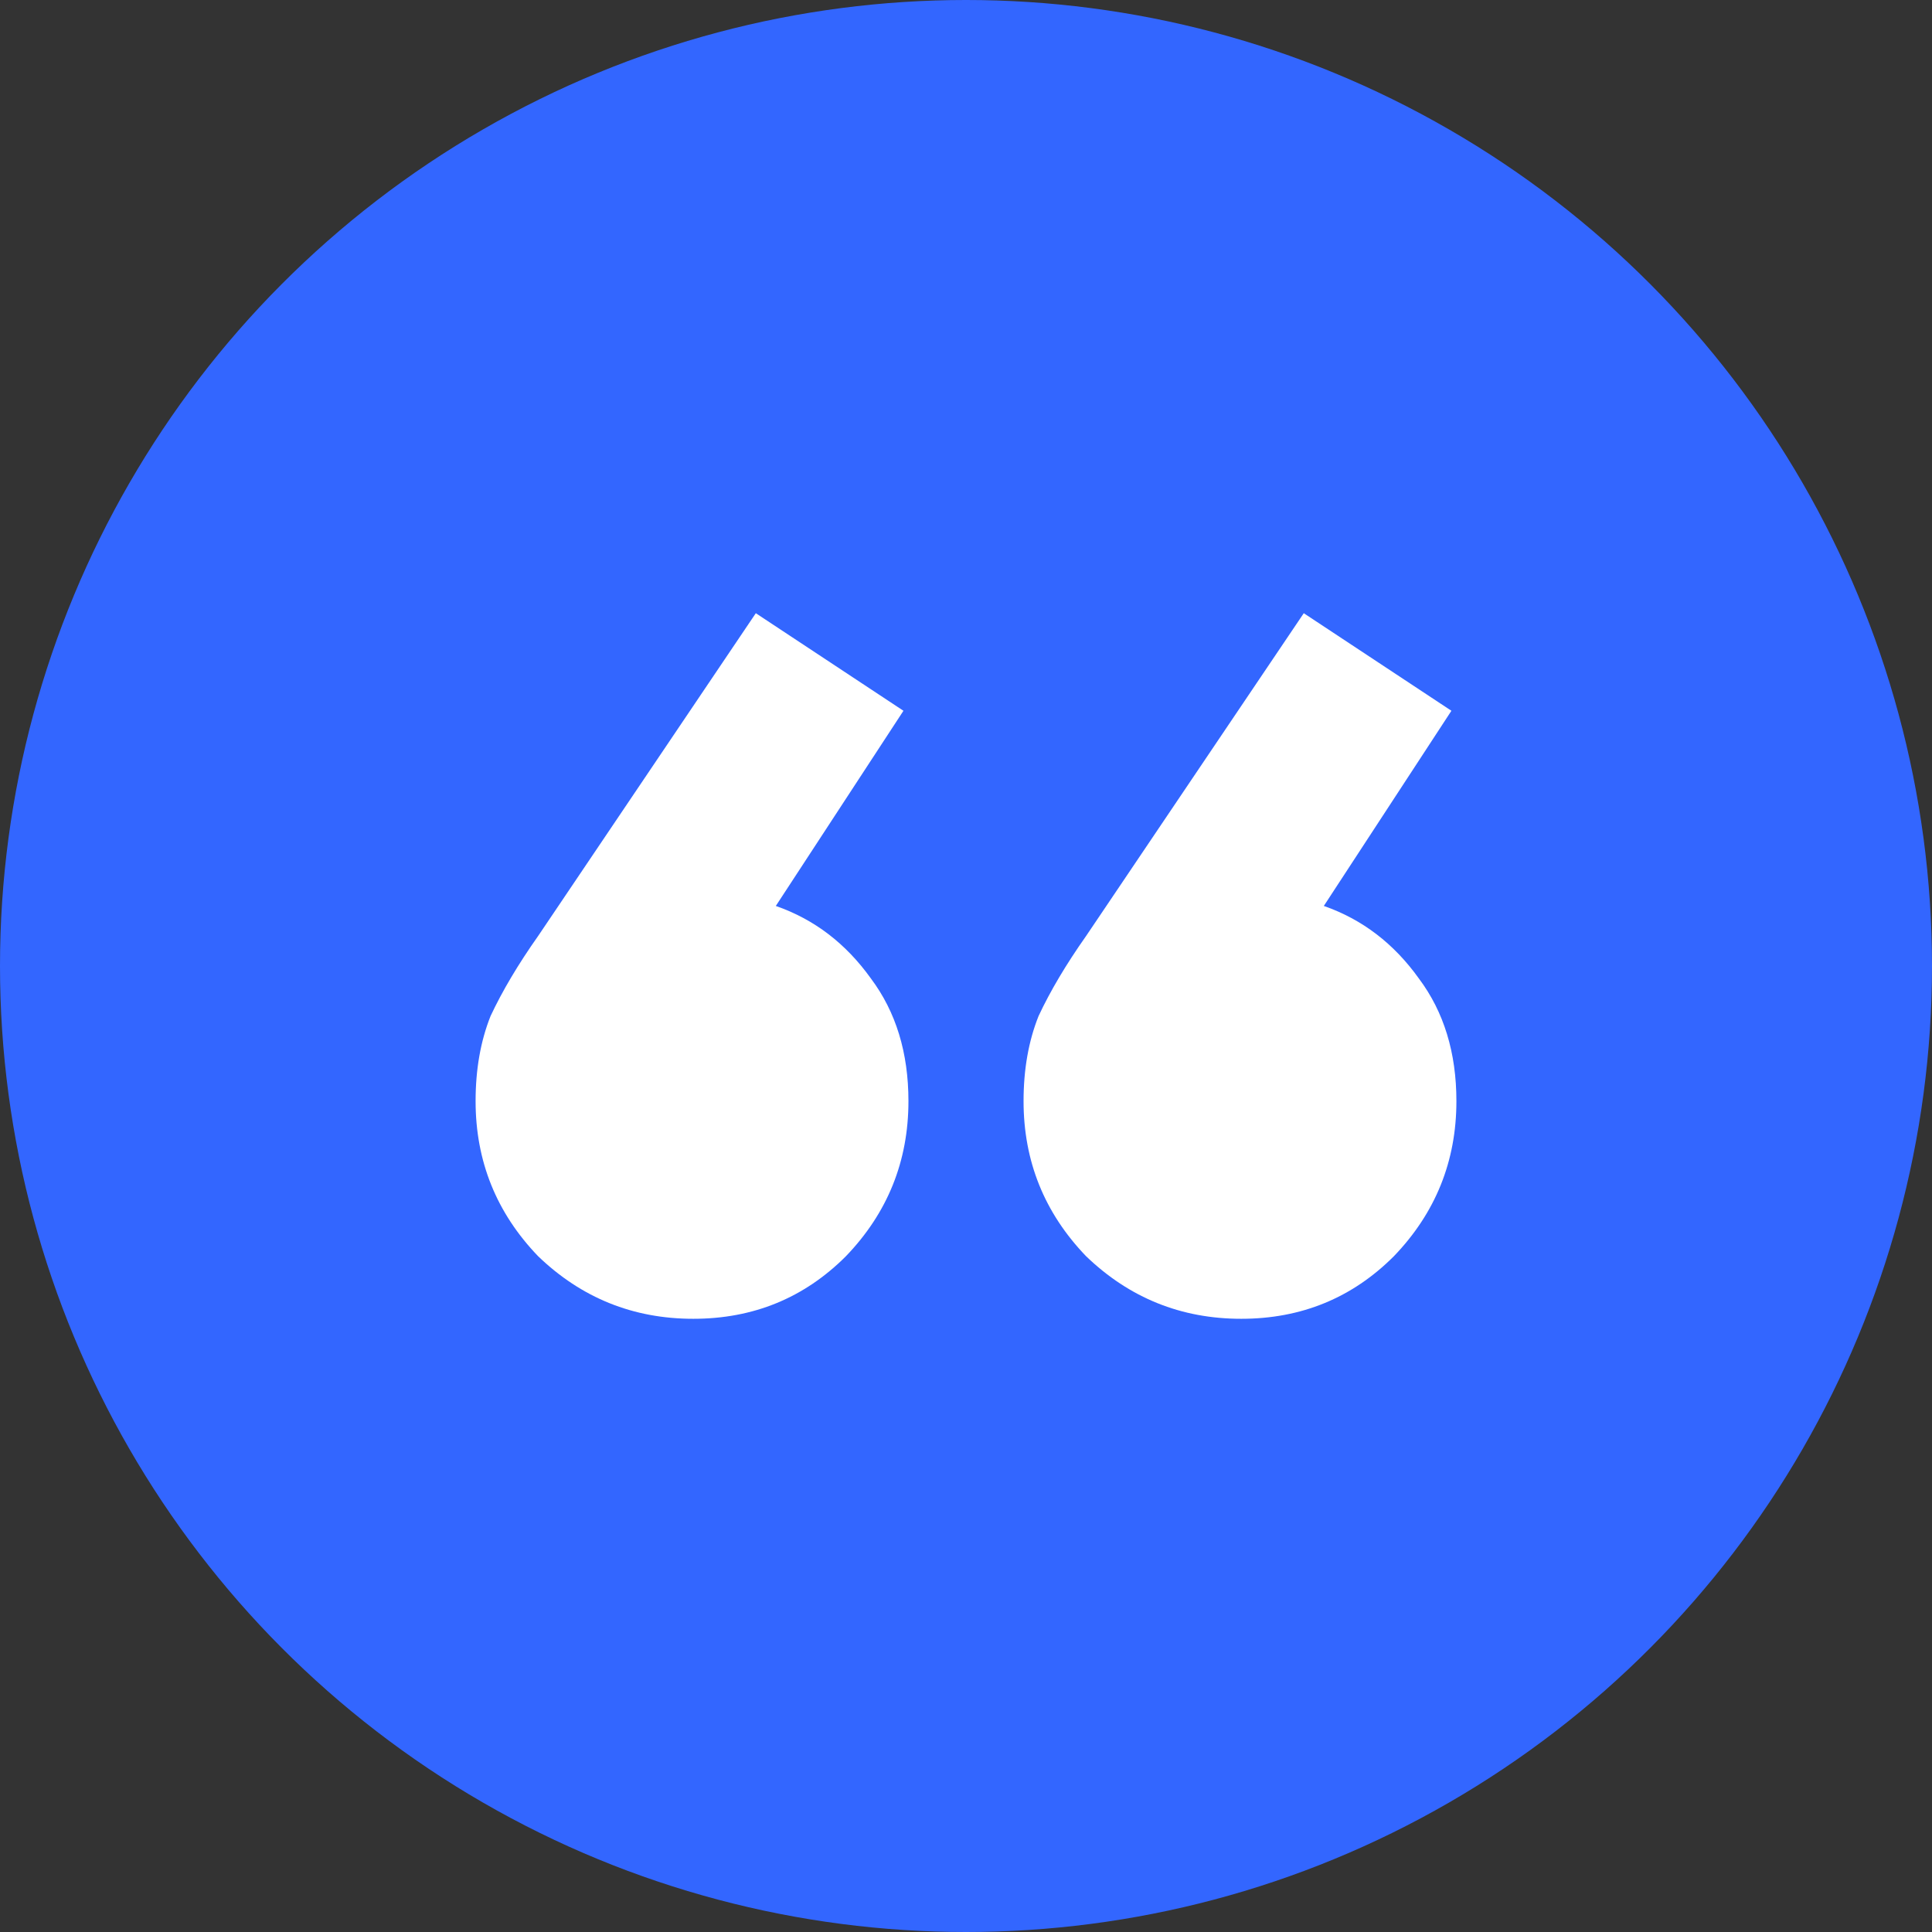 <?xml version="1.0" encoding="UTF-8"?> <svg xmlns="http://www.w3.org/2000/svg" width="48" height="48" viewBox="0 0 48 48" fill="none"><rect x="0" y="0" width="48" height="48" fill="#333333" stroke="none"/><circle cx="24" cy="24" r="24" fill="#3366FF"></circle><path d="M22.446 17.659L19.275 22.508C20.229 22.84 21.016 23.441 21.638 24.311C22.259 25.14 22.57 26.155 22.57 27.357C22.57 28.849 22.052 30.134 21.016 31.211C19.98 32.247 18.716 32.765 17.224 32.765C15.732 32.765 14.447 32.247 13.37 31.211C12.334 30.134 11.816 28.849 11.816 27.357C11.816 26.57 11.94 25.865 12.188 25.243C12.479 24.622 12.872 23.959 13.37 23.254L18.778 15.235L22.446 17.659ZM36.06 17.659L32.89 22.508C33.843 22.84 34.63 23.441 35.252 24.311C35.873 25.14 36.184 26.155 36.184 27.357C36.184 28.849 35.666 30.134 34.63 31.211C33.594 32.247 32.33 32.765 30.838 32.765C29.346 32.765 28.061 32.247 26.984 31.211C25.948 30.134 25.43 28.849 25.43 27.357C25.43 26.57 25.554 25.865 25.803 25.243C26.093 24.622 26.487 23.959 26.984 23.254L32.392 15.235L36.06 17.659Z" fill="white"></path></svg> 